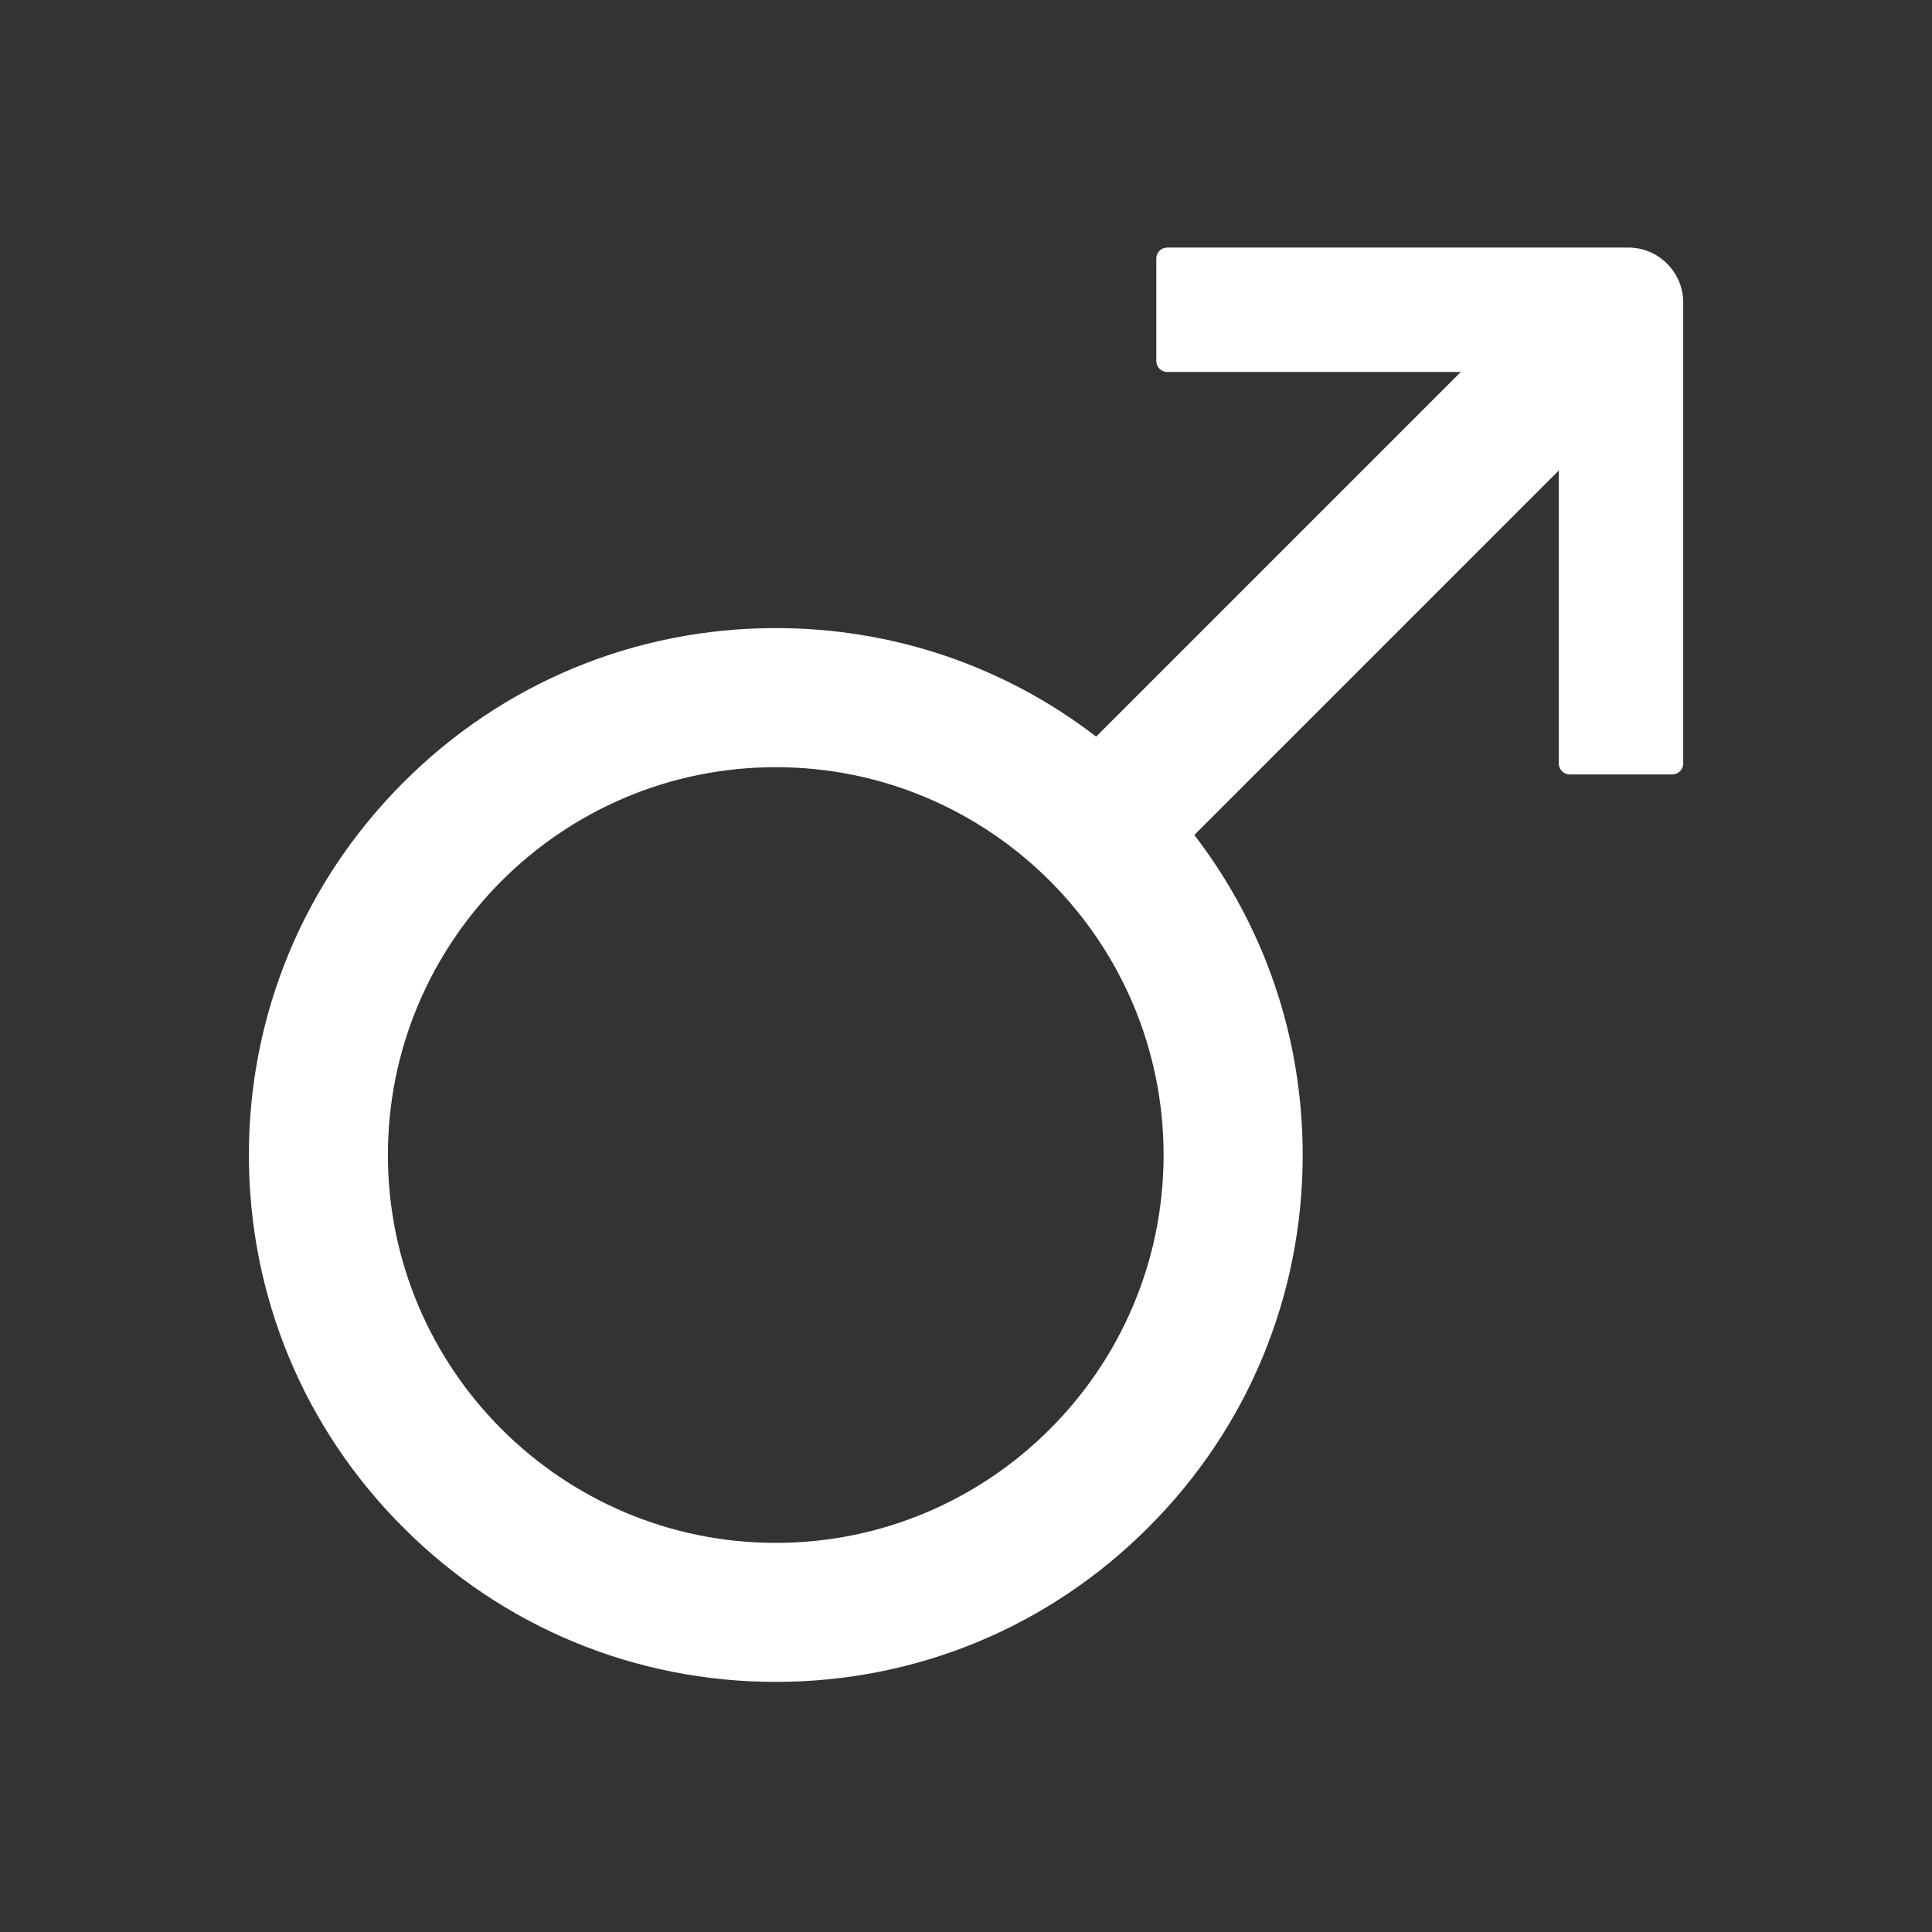 <svg width="22" height="22" viewBox="0 0 22 22" fill="none" xmlns="http://www.w3.org/2000/svg">
<rect x="0" y="0" width="22" height="22" fill="#333333" stroke="none"/>
<path d="M18.542 2.819H13.292C13.223 2.819 13.167 2.875 13.167 2.944V4.111C13.167 4.179 13.223 4.236 13.292 4.236H16.634L12.482 8.388C11.44 7.586 10.169 7.152 8.834 7.152C7.232 7.152 5.723 7.777 4.592 8.911C3.461 10.044 2.834 11.55 2.834 13.152C2.834 14.754 3.459 16.263 4.592 17.394C5.723 18.527 7.232 19.152 8.834 19.152C10.436 19.152 11.944 18.527 13.075 17.394C14.209 16.263 14.834 14.754 14.834 13.152C14.834 11.817 14.4 10.55 13.6 9.508L17.75 5.358V8.694C17.75 8.763 17.807 8.819 17.875 8.819H19.042C19.111 8.819 19.167 8.763 19.167 8.694V3.444C19.167 3.1 18.886 2.819 18.542 2.819ZM8.834 17.569C6.398 17.569 4.417 15.588 4.417 13.152C4.417 10.717 6.398 8.736 8.834 8.736C11.269 8.736 13.25 10.717 13.25 13.152C13.25 15.588 11.269 17.569 8.834 17.569Z" fill="white"/>
</svg>

